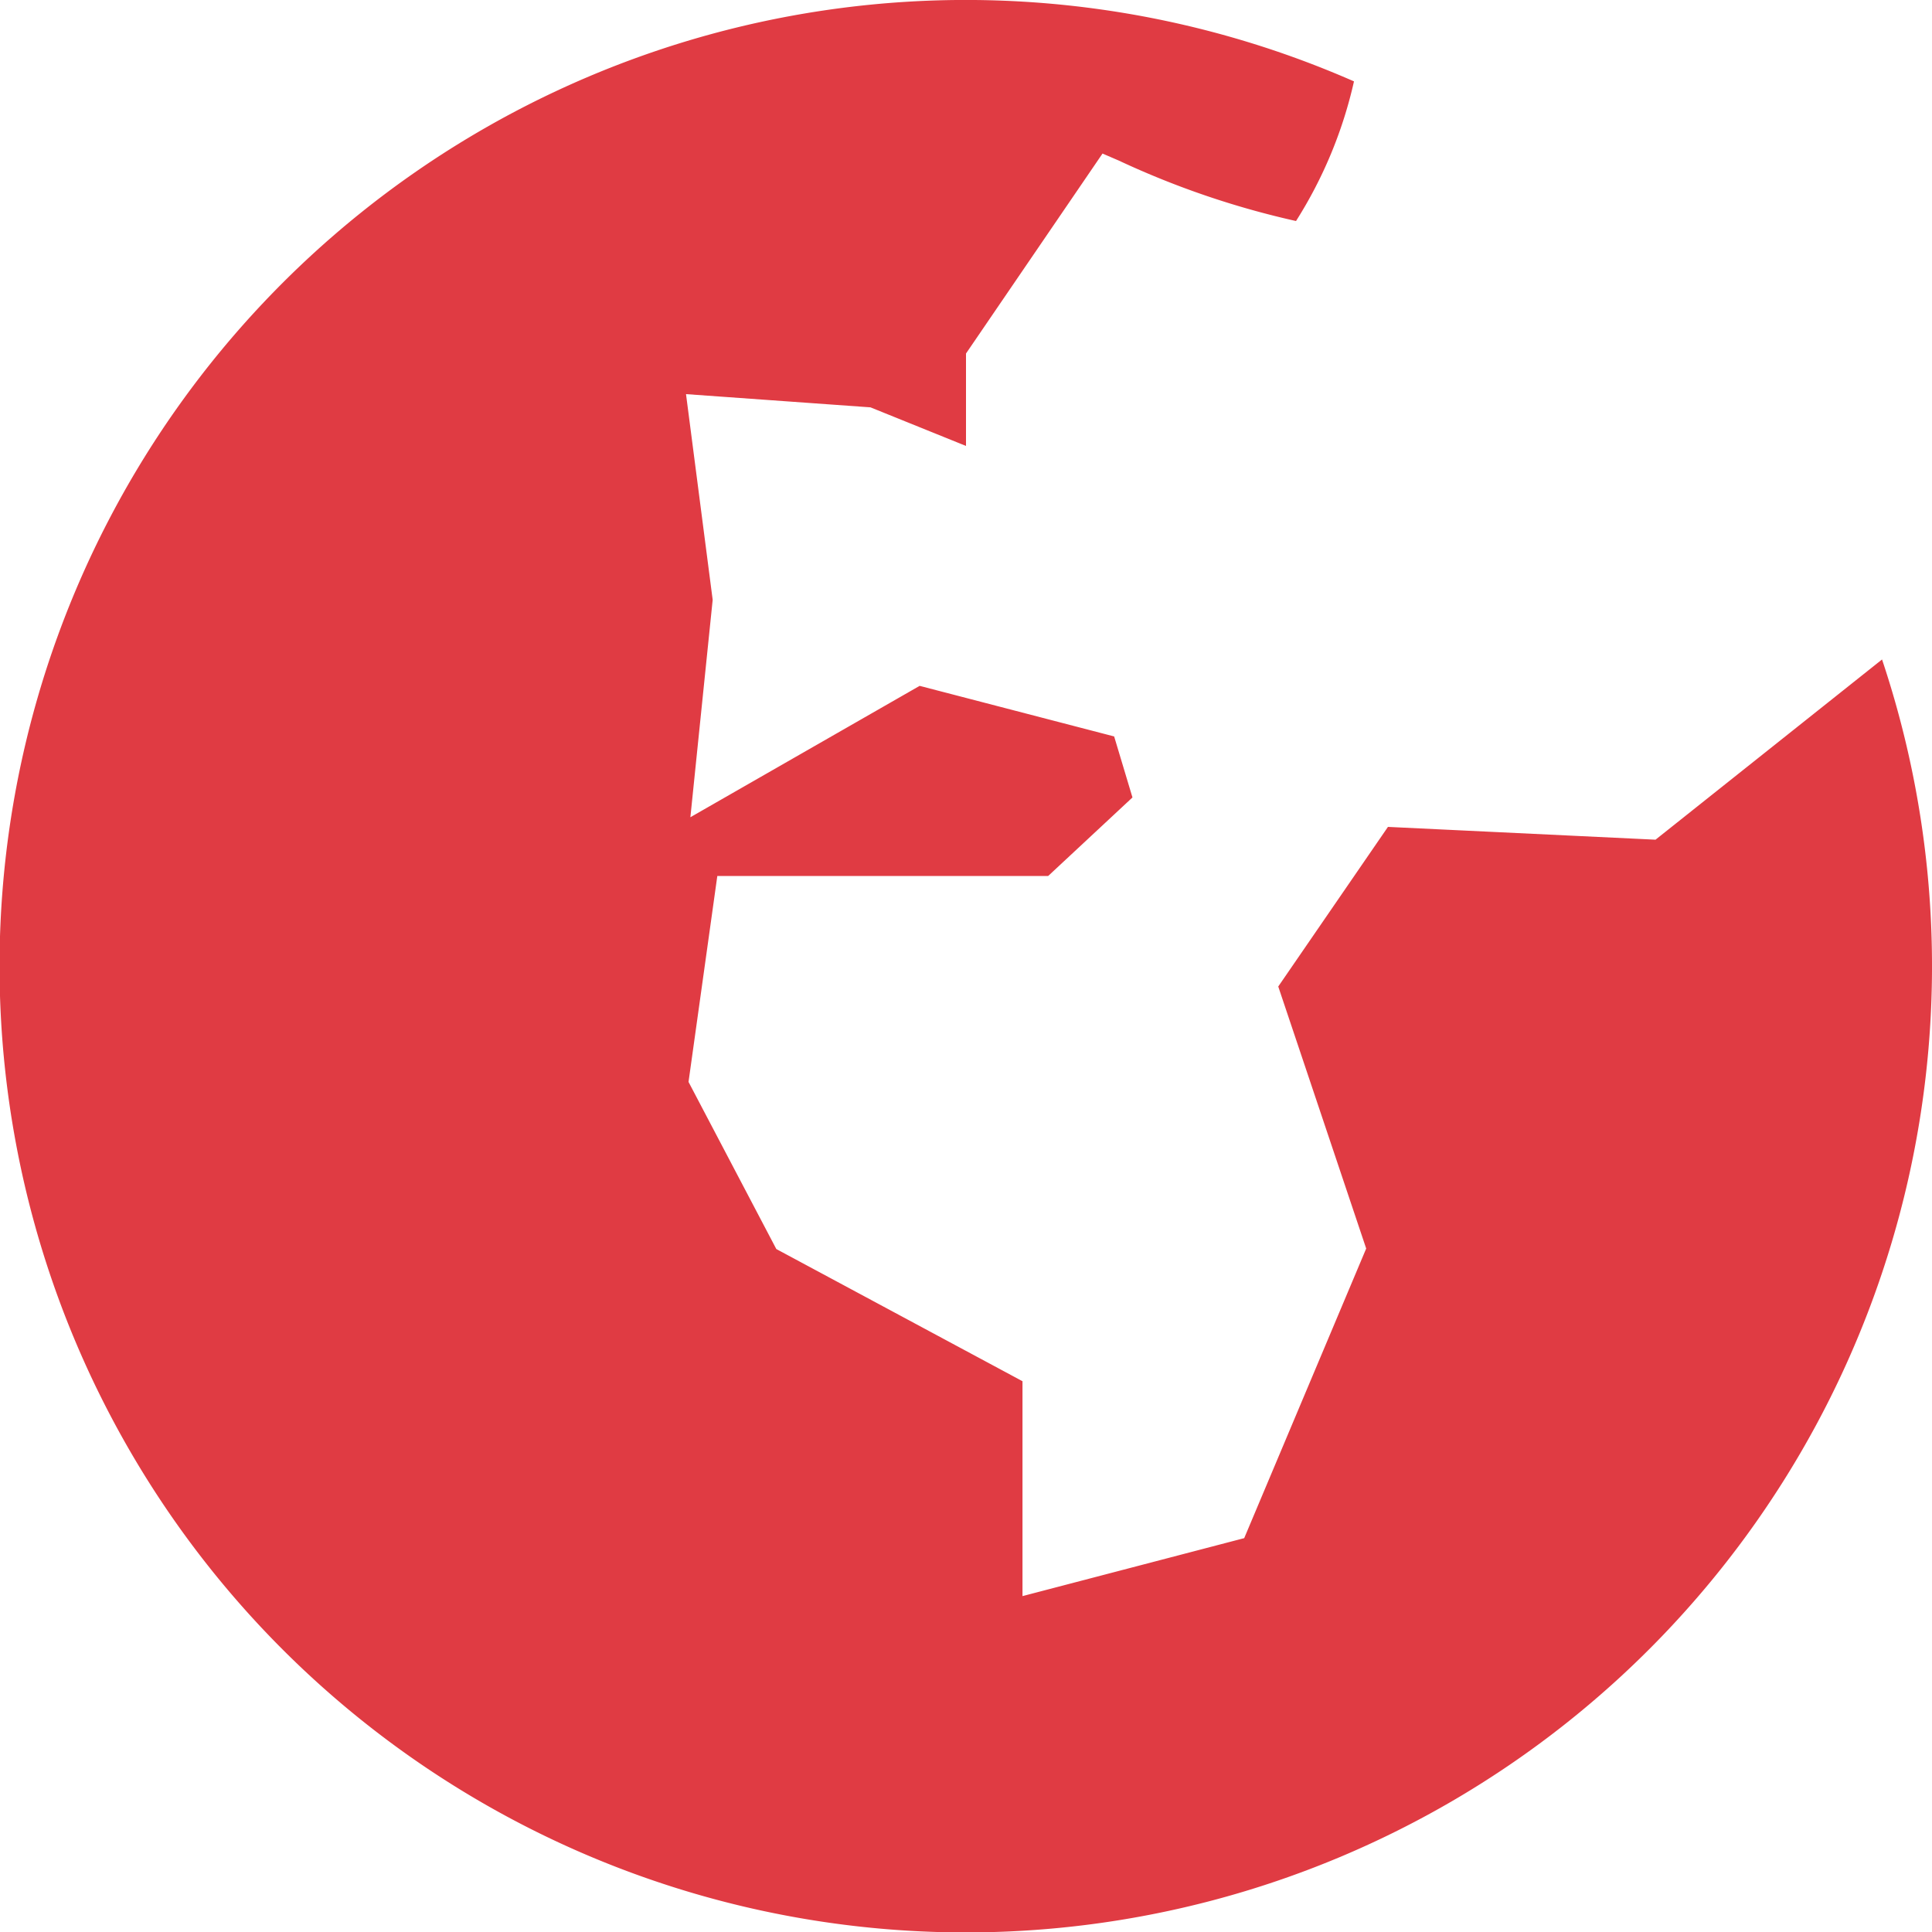 <?xml version="1.0" encoding="UTF-8"?> <svg xmlns="http://www.w3.org/2000/svg" width="50" height="50" viewBox="0 0 50 50"><path id="Fill_1" data-name="Fill 1" d="M48.707,17.067l-5.862,4.664L35.92,21.4l-2.839,4.131,2.276,6.781L32.2,39.807l-5.738,1.5V35.746l-6.371-3.421L17.819,28l.745-5.329h8.562l2.182-2.033-.474-1.579L23.8,17.75l-5.933,3.4.577-5.626L17.754,10.2l4.774.342L25,11.541V9.149l3.533-5.175.42.181A22.28,22.28,0,0,0,33.541,5.72a11.43,11.43,0,0,0,1.5-3.614A25.006,25.006,0,1,0,48.707,17.067" fill="#e03b43"></path></svg> 